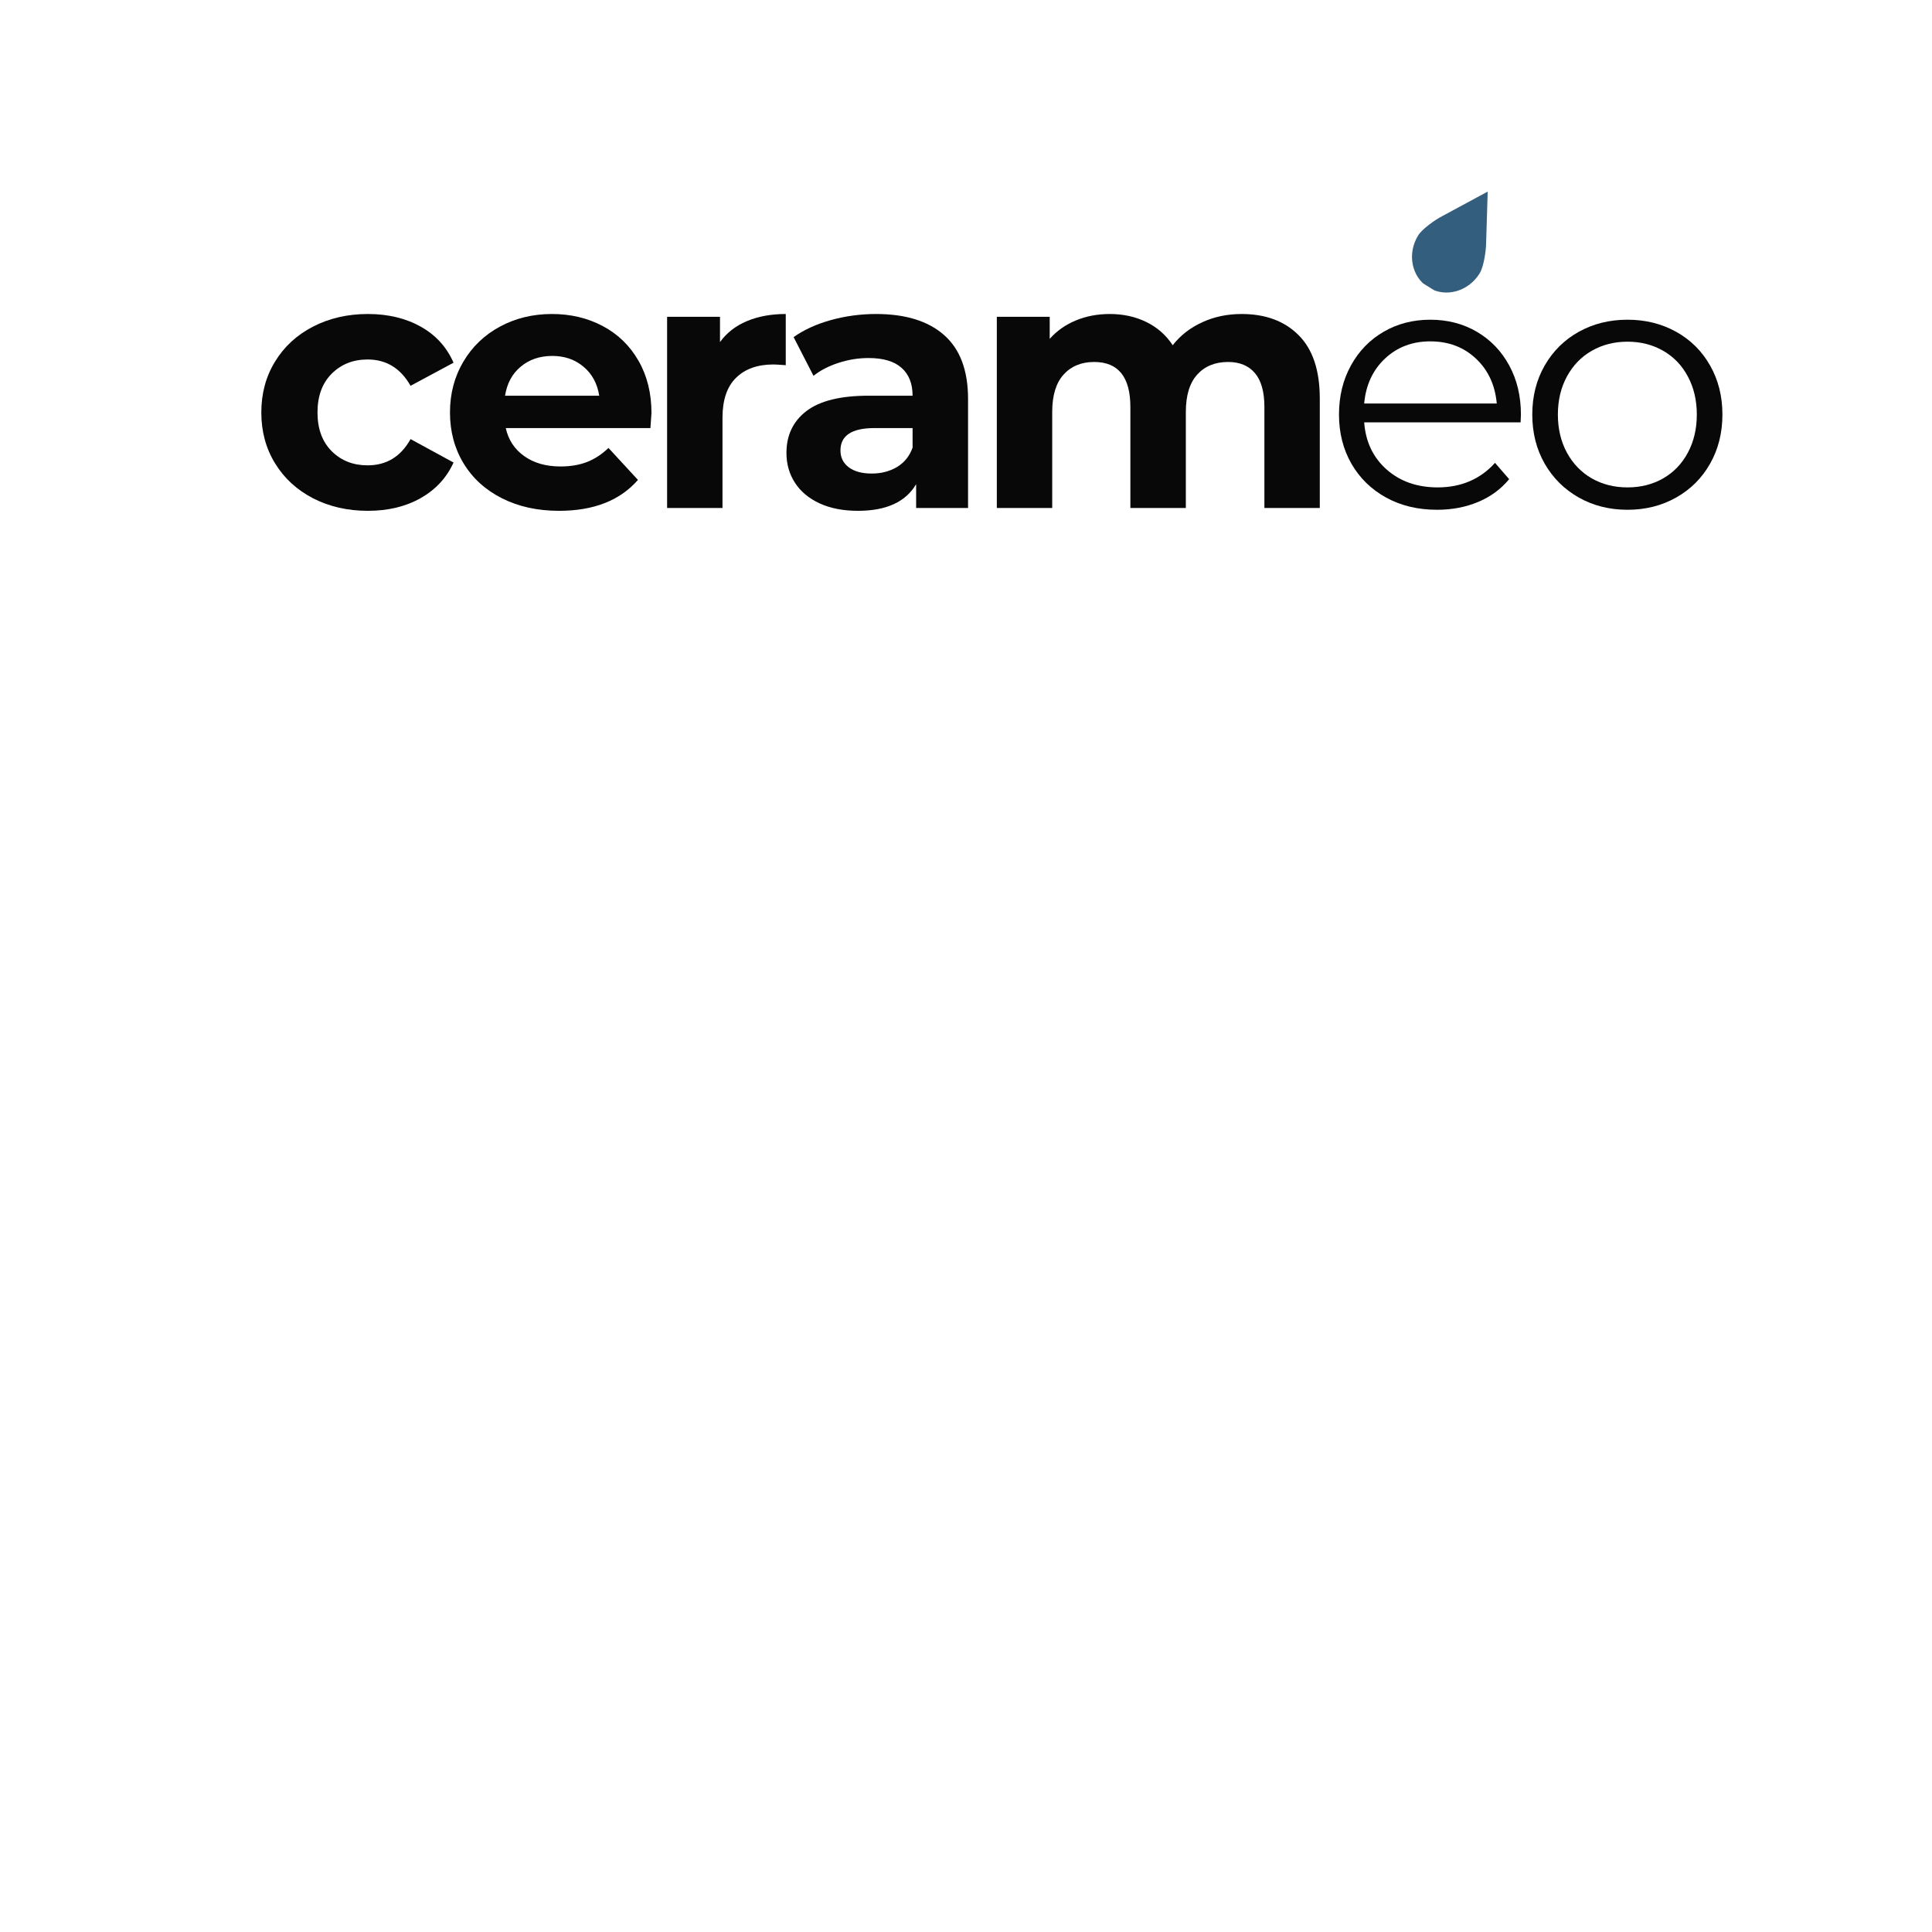 <svg xmlns="http://www.w3.org/2000/svg" xmlns:xlink="http://www.w3.org/1999/xlink" width="500" zoomAndPan="magnify" viewBox="0 0 375 375" height="500" preserveAspectRatio="xMidYMid meet" version="1.0"><defs><g/><clipPath id="d2db28ec8f"><path d="M 274 37 L 289 37 L 289 57 L 274 57 Z M 274 37 " clip-rule="nonzero"/></clipPath><clipPath id="e66caa9541"><path d="M 282.797 33.504 L 294.918 40.992 L 283.488 59.496 L 271.363 52.008 Z M 282.797 33.504 " clip-rule="nonzero"/></clipPath><clipPath id="f08959bb5c"><path d="M 282.797 33.504 L 294.918 40.992 L 283.488 59.496 L 271.363 52.008 Z M 282.797 33.504 " clip-rule="nonzero"/></clipPath></defs><rect x="-37.5" width="450" fill="#ffffff" y="-37.5" height="450" fill-opacity="1"/><rect x="-37.5" width="450" fill="#ffffff" y="-37.5" height="450" fill-opacity="1"/><g fill="#080808" fill-opacity="1"><g transform="translate(48.518, 98.603)"><g><path d="M 22.891 0.547 C 18.941 0.547 15.391 -0.266 12.234 -1.891 C 9.086 -3.523 6.629 -5.789 4.859 -8.688 C 3.086 -11.582 2.203 -14.867 2.203 -18.547 C 2.203 -22.223 3.086 -25.508 4.859 -28.406 C 6.629 -31.312 9.086 -33.578 12.234 -35.203 C 15.391 -36.836 18.941 -37.656 22.891 -37.656 C 26.805 -37.656 30.223 -36.836 33.141 -35.203 C 36.055 -33.578 38.18 -31.242 39.516 -28.203 L 31.172 -23.719 C 29.242 -27.125 26.461 -28.828 22.828 -28.828 C 20.023 -28.828 17.703 -27.906 15.859 -26.062 C 14.023 -24.227 13.109 -21.723 13.109 -18.547 C 13.109 -15.379 14.023 -12.875 15.859 -11.031 C 17.703 -9.195 20.023 -8.281 22.828 -8.281 C 26.504 -8.281 29.285 -9.977 31.172 -13.375 L 39.516 -8.828 C 38.18 -5.879 36.055 -3.578 33.141 -1.922 C 30.223 -0.273 26.805 0.547 22.891 0.547 Z M 22.891 0.547 "/></g></g></g><g fill="#080808" fill-opacity="1"><g transform="translate(85.138, 98.603)"><g><path d="M 41.312 -18.422 C 41.312 -18.273 41.242 -17.305 41.109 -15.516 L 13.031 -15.516 C 13.539 -13.211 14.738 -11.395 16.625 -10.062 C 18.508 -8.727 20.852 -8.062 23.656 -8.062 C 25.582 -8.062 27.289 -8.348 28.781 -8.922 C 30.281 -9.504 31.676 -10.414 32.969 -11.656 L 38.688 -5.453 C 35.195 -1.453 30.094 0.547 23.375 0.547 C 19.195 0.547 15.5 -0.266 12.281 -1.891 C 9.062 -3.523 6.578 -5.789 4.828 -8.688 C 3.078 -11.582 2.203 -14.867 2.203 -18.547 C 2.203 -22.18 3.062 -25.457 4.781 -28.375 C 6.508 -31.301 8.879 -33.578 11.891 -35.203 C 14.91 -36.836 18.281 -37.656 22 -37.656 C 25.633 -37.656 28.922 -36.875 31.859 -35.312 C 34.805 -33.75 37.117 -31.504 38.797 -28.578 C 40.473 -25.66 41.312 -22.273 41.312 -18.422 Z M 22.062 -29.516 C 19.633 -29.516 17.594 -28.82 15.938 -27.438 C 14.281 -26.062 13.266 -24.18 12.891 -21.797 L 31.172 -21.797 C 30.805 -24.141 29.797 -26.008 28.141 -27.406 C 26.484 -28.812 24.457 -29.516 22.062 -29.516 Z M 22.062 -29.516 "/></g></g></g><g fill="#080808" fill-opacity="1"><g transform="translate(124.516, 98.603)"><g><path d="M 15.234 -32.203 C 16.523 -33.992 18.258 -35.348 20.438 -36.266 C 22.625 -37.191 25.145 -37.656 28 -37.656 L 28 -27.719 C 26.801 -27.812 26 -27.859 25.594 -27.859 C 22.508 -27.859 20.094 -26.992 18.344 -25.266 C 16.594 -23.547 15.719 -20.961 15.719 -17.516 L 15.719 0 L 4.969 0 L 4.969 -37.109 L 15.234 -37.109 Z M 15.234 -32.203 "/></g></g></g><g fill="#080808" fill-opacity="1"><g transform="translate(150.102, 98.603)"><g><path d="M 19.938 -37.656 C 25.676 -37.656 30.086 -36.285 33.172 -33.547 C 36.254 -30.816 37.797 -26.691 37.797 -21.172 L 37.797 0 L 27.719 0 L 27.719 -4.625 C 25.695 -1.176 21.93 0.547 16.422 0.547 C 13.566 0.547 11.094 0.066 9 -0.891 C 6.906 -1.859 5.305 -3.191 4.203 -4.891 C 3.098 -6.598 2.547 -8.531 2.547 -10.688 C 2.547 -14.133 3.844 -16.848 6.438 -18.828 C 9.039 -20.805 13.055 -21.797 18.484 -21.797 L 27.031 -21.797 C 27.031 -24.141 26.316 -25.941 24.891 -27.203 C 23.473 -28.473 21.336 -29.109 18.484 -29.109 C 16.504 -29.109 14.562 -28.797 12.656 -28.172 C 10.75 -27.555 9.129 -26.719 7.797 -25.656 L 3.938 -33.172 C 5.957 -34.598 8.379 -35.703 11.203 -36.484 C 14.035 -37.266 16.945 -37.656 19.938 -37.656 Z M 19.109 -6.688 C 20.941 -6.688 22.57 -7.109 24 -7.953 C 25.426 -8.805 26.438 -10.062 27.031 -11.719 L 27.031 -15.516 L 19.656 -15.516 C 15.238 -15.516 13.031 -14.066 13.031 -11.172 C 13.031 -9.797 13.57 -8.703 14.656 -7.891 C 15.738 -7.086 17.223 -6.688 19.109 -6.688 Z M 19.109 -6.688 "/></g></g></g><g fill="#080808" fill-opacity="1"><g transform="translate(188.514, 98.603)"><g><path d="M 52.484 -37.656 C 57.129 -37.656 60.816 -36.285 63.547 -33.547 C 66.285 -30.816 67.656 -26.719 67.656 -21.25 L 67.656 0 L 56.906 0 L 56.906 -19.594 C 56.906 -22.531 56.297 -24.723 55.078 -26.172 C 53.859 -27.617 52.117 -28.344 49.859 -28.344 C 47.336 -28.344 45.336 -27.523 43.859 -25.891 C 42.391 -24.266 41.656 -21.844 41.656 -18.625 L 41.656 0 L 30.891 0 L 30.891 -19.594 C 30.891 -25.426 28.547 -28.344 23.859 -28.344 C 21.379 -28.344 19.398 -27.523 17.922 -25.891 C 16.453 -24.266 15.719 -21.844 15.719 -18.625 L 15.719 0 L 4.969 0 L 4.969 -37.109 L 15.234 -37.109 L 15.234 -32.828 C 16.617 -34.391 18.312 -35.582 20.312 -36.406 C 22.312 -37.238 24.504 -37.656 26.891 -37.656 C 29.516 -37.656 31.883 -37.133 34 -36.094 C 36.113 -35.062 37.816 -33.562 39.109 -31.594 C 40.617 -33.52 42.535 -35.008 44.859 -36.062 C 47.18 -37.125 49.723 -37.656 52.484 -37.656 Z M 52.484 -37.656 "/></g></g></g><g fill="#080808" fill-opacity="1"><g transform="translate(256.725, 98.603)"><g><path d="M 38.422 -16.625 L 8.062 -16.625 C 8.344 -12.852 9.789 -9.805 12.406 -7.484 C 15.031 -5.16 18.344 -4 22.344 -4 C 24.594 -4 26.66 -4.398 28.547 -5.203 C 30.43 -6.016 32.066 -7.203 33.453 -8.766 L 36.203 -5.594 C 34.598 -3.656 32.586 -2.18 30.172 -1.172 C 27.754 -0.16 25.098 0.344 22.203 0.344 C 18.484 0.344 15.188 -0.445 12.312 -2.031 C 9.438 -3.613 7.191 -5.805 5.578 -8.609 C 3.973 -11.422 3.172 -14.598 3.172 -18.141 C 3.172 -21.68 3.941 -24.852 5.484 -27.656 C 7.023 -30.457 9.141 -32.641 11.828 -34.203 C 14.516 -35.766 17.535 -36.547 20.891 -36.547 C 24.254 -36.547 27.27 -35.766 29.938 -34.203 C 32.602 -32.641 34.691 -30.469 36.203 -27.688 C 37.723 -24.906 38.484 -21.723 38.484 -18.141 Z M 20.891 -32.344 C 17.398 -32.344 14.469 -31.227 12.094 -29 C 9.727 -26.77 8.383 -23.863 8.062 -20.281 L 33.797 -20.281 C 33.473 -23.863 32.125 -26.77 29.75 -29 C 27.383 -31.227 24.43 -32.344 20.891 -32.344 Z M 20.891 -32.344 "/></g></g></g><g fill="#080808" fill-opacity="1"><g transform="translate(294.242, 98.603)"><g><path d="M 21.656 0.344 C 18.164 0.344 15.016 -0.445 12.203 -2.031 C 9.398 -3.613 7.191 -5.805 5.578 -8.609 C 3.973 -11.422 3.172 -14.598 3.172 -18.141 C 3.172 -21.68 3.973 -24.852 5.578 -27.656 C 7.191 -30.457 9.398 -32.641 12.203 -34.203 C 15.016 -35.766 18.164 -36.547 21.656 -36.547 C 25.145 -36.547 28.289 -35.766 31.094 -34.203 C 33.906 -32.641 36.102 -30.457 37.688 -27.656 C 39.281 -24.852 40.078 -21.68 40.078 -18.141 C 40.078 -14.598 39.281 -11.422 37.688 -8.609 C 36.102 -5.805 33.906 -3.613 31.094 -2.031 C 28.289 -0.445 25.145 0.344 21.656 0.344 Z M 21.656 -4 C 24.227 -4 26.535 -4.582 28.578 -5.75 C 30.629 -6.926 32.227 -8.594 33.375 -10.75 C 34.531 -12.914 35.109 -15.379 35.109 -18.141 C 35.109 -20.898 34.531 -23.359 33.375 -25.516 C 32.227 -27.68 30.629 -29.348 28.578 -30.516 C 26.535 -31.691 24.227 -32.281 21.656 -32.281 C 19.082 -32.281 16.77 -31.691 14.719 -30.516 C 12.676 -29.348 11.066 -27.68 9.891 -25.516 C 8.723 -23.359 8.141 -20.898 8.141 -18.141 C 8.141 -15.379 8.723 -12.914 9.891 -10.75 C 11.066 -8.594 12.676 -6.926 14.719 -5.75 C 16.77 -4.582 19.082 -4 21.656 -4 Z M 21.656 -4 "/></g></g></g><g clip-path="url(#d2db28ec8f)"><g clip-path="url(#e66caa9541)"><g clip-path="url(#f08959bb5c)"><path fill="#345e7d" d="M 288.453 47.25 L 288.762 37.188 L 279.902 41.969 C 278.664 42.598 276.07 44.391 275.27 45.688 C 273.074 49.238 273.969 53.766 277.262 55.801 C 280.559 57.836 285.008 56.609 287.199 53.059 C 288.004 51.762 288.441 48.641 288.453 47.25 Z M 288.453 47.25 " fill-opacity="1" fill-rule="nonzero"/></g></g></g></svg>